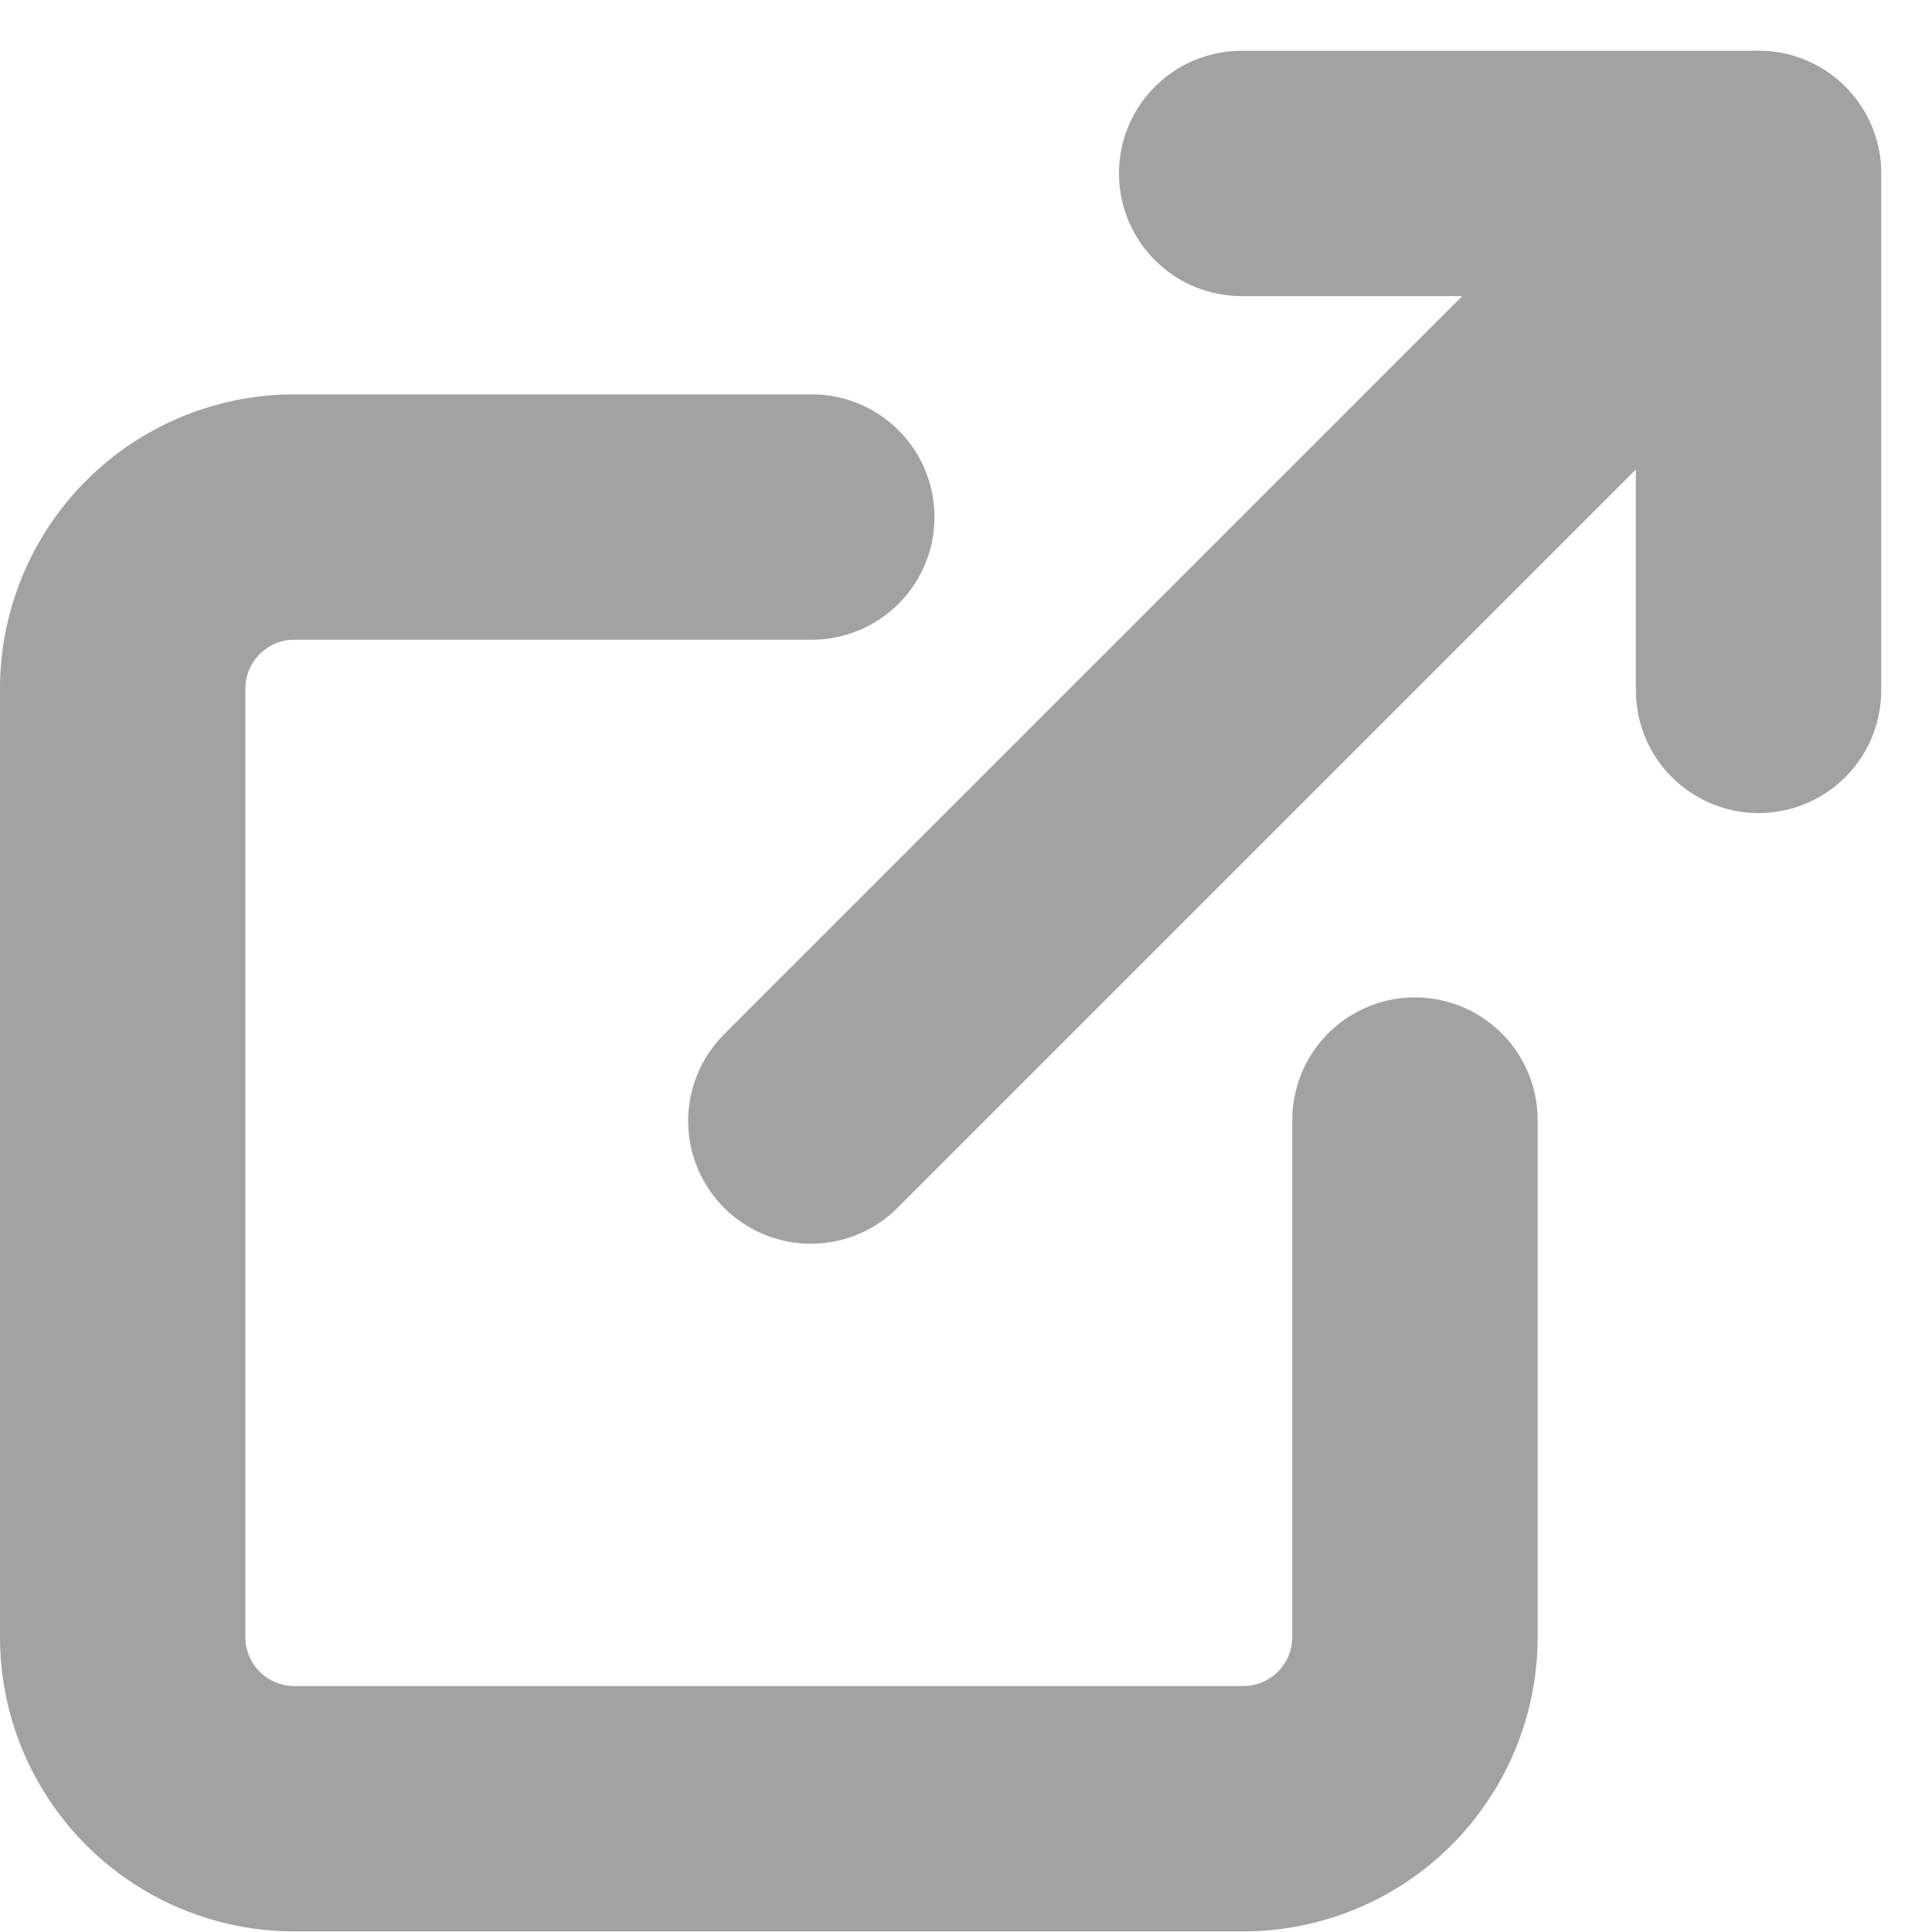 <svg xmlns="http://www.w3.org/2000/svg" width="15.75" height="15.75" viewBox="0 0 15.75 15.75">
    <defs>
        <style>
            .cls-1{opacity:.5}.cls-2{fill:none;stroke:#464646;stroke-linecap:round;stroke-linejoin:round;stroke-width:2px}
        </style>
    </defs>
    <g id="Group_5" class="cls-1" data-name="Group 5" transform="translate(-797 -115.586)">
        <g id="external-link" transform="translate(798 117)">
            <path id="Path_4" d="M13.535 10.916v4.214a1.4 1.4 0 0 1-1.4 1.4H4.4a1.4 1.4 0 0 1-1.4-1.4V7.4A1.4 1.4 0 0 1 4.4 6h4.218" class="cls-2" data-name="Path 4" transform="translate(-3 -3.199)"/>
            <path id="Path_5" d="M15 3h4.214v4.214" class="cls-2" data-name="Path 5" transform="translate(-5.878 -3)"/>
            <path id="Line_1" d="M0 7.725L7.725 0" class="cls-2" data-name="Line 1" transform="translate(5.61)"/>
        </g>
    </g>
</svg>
